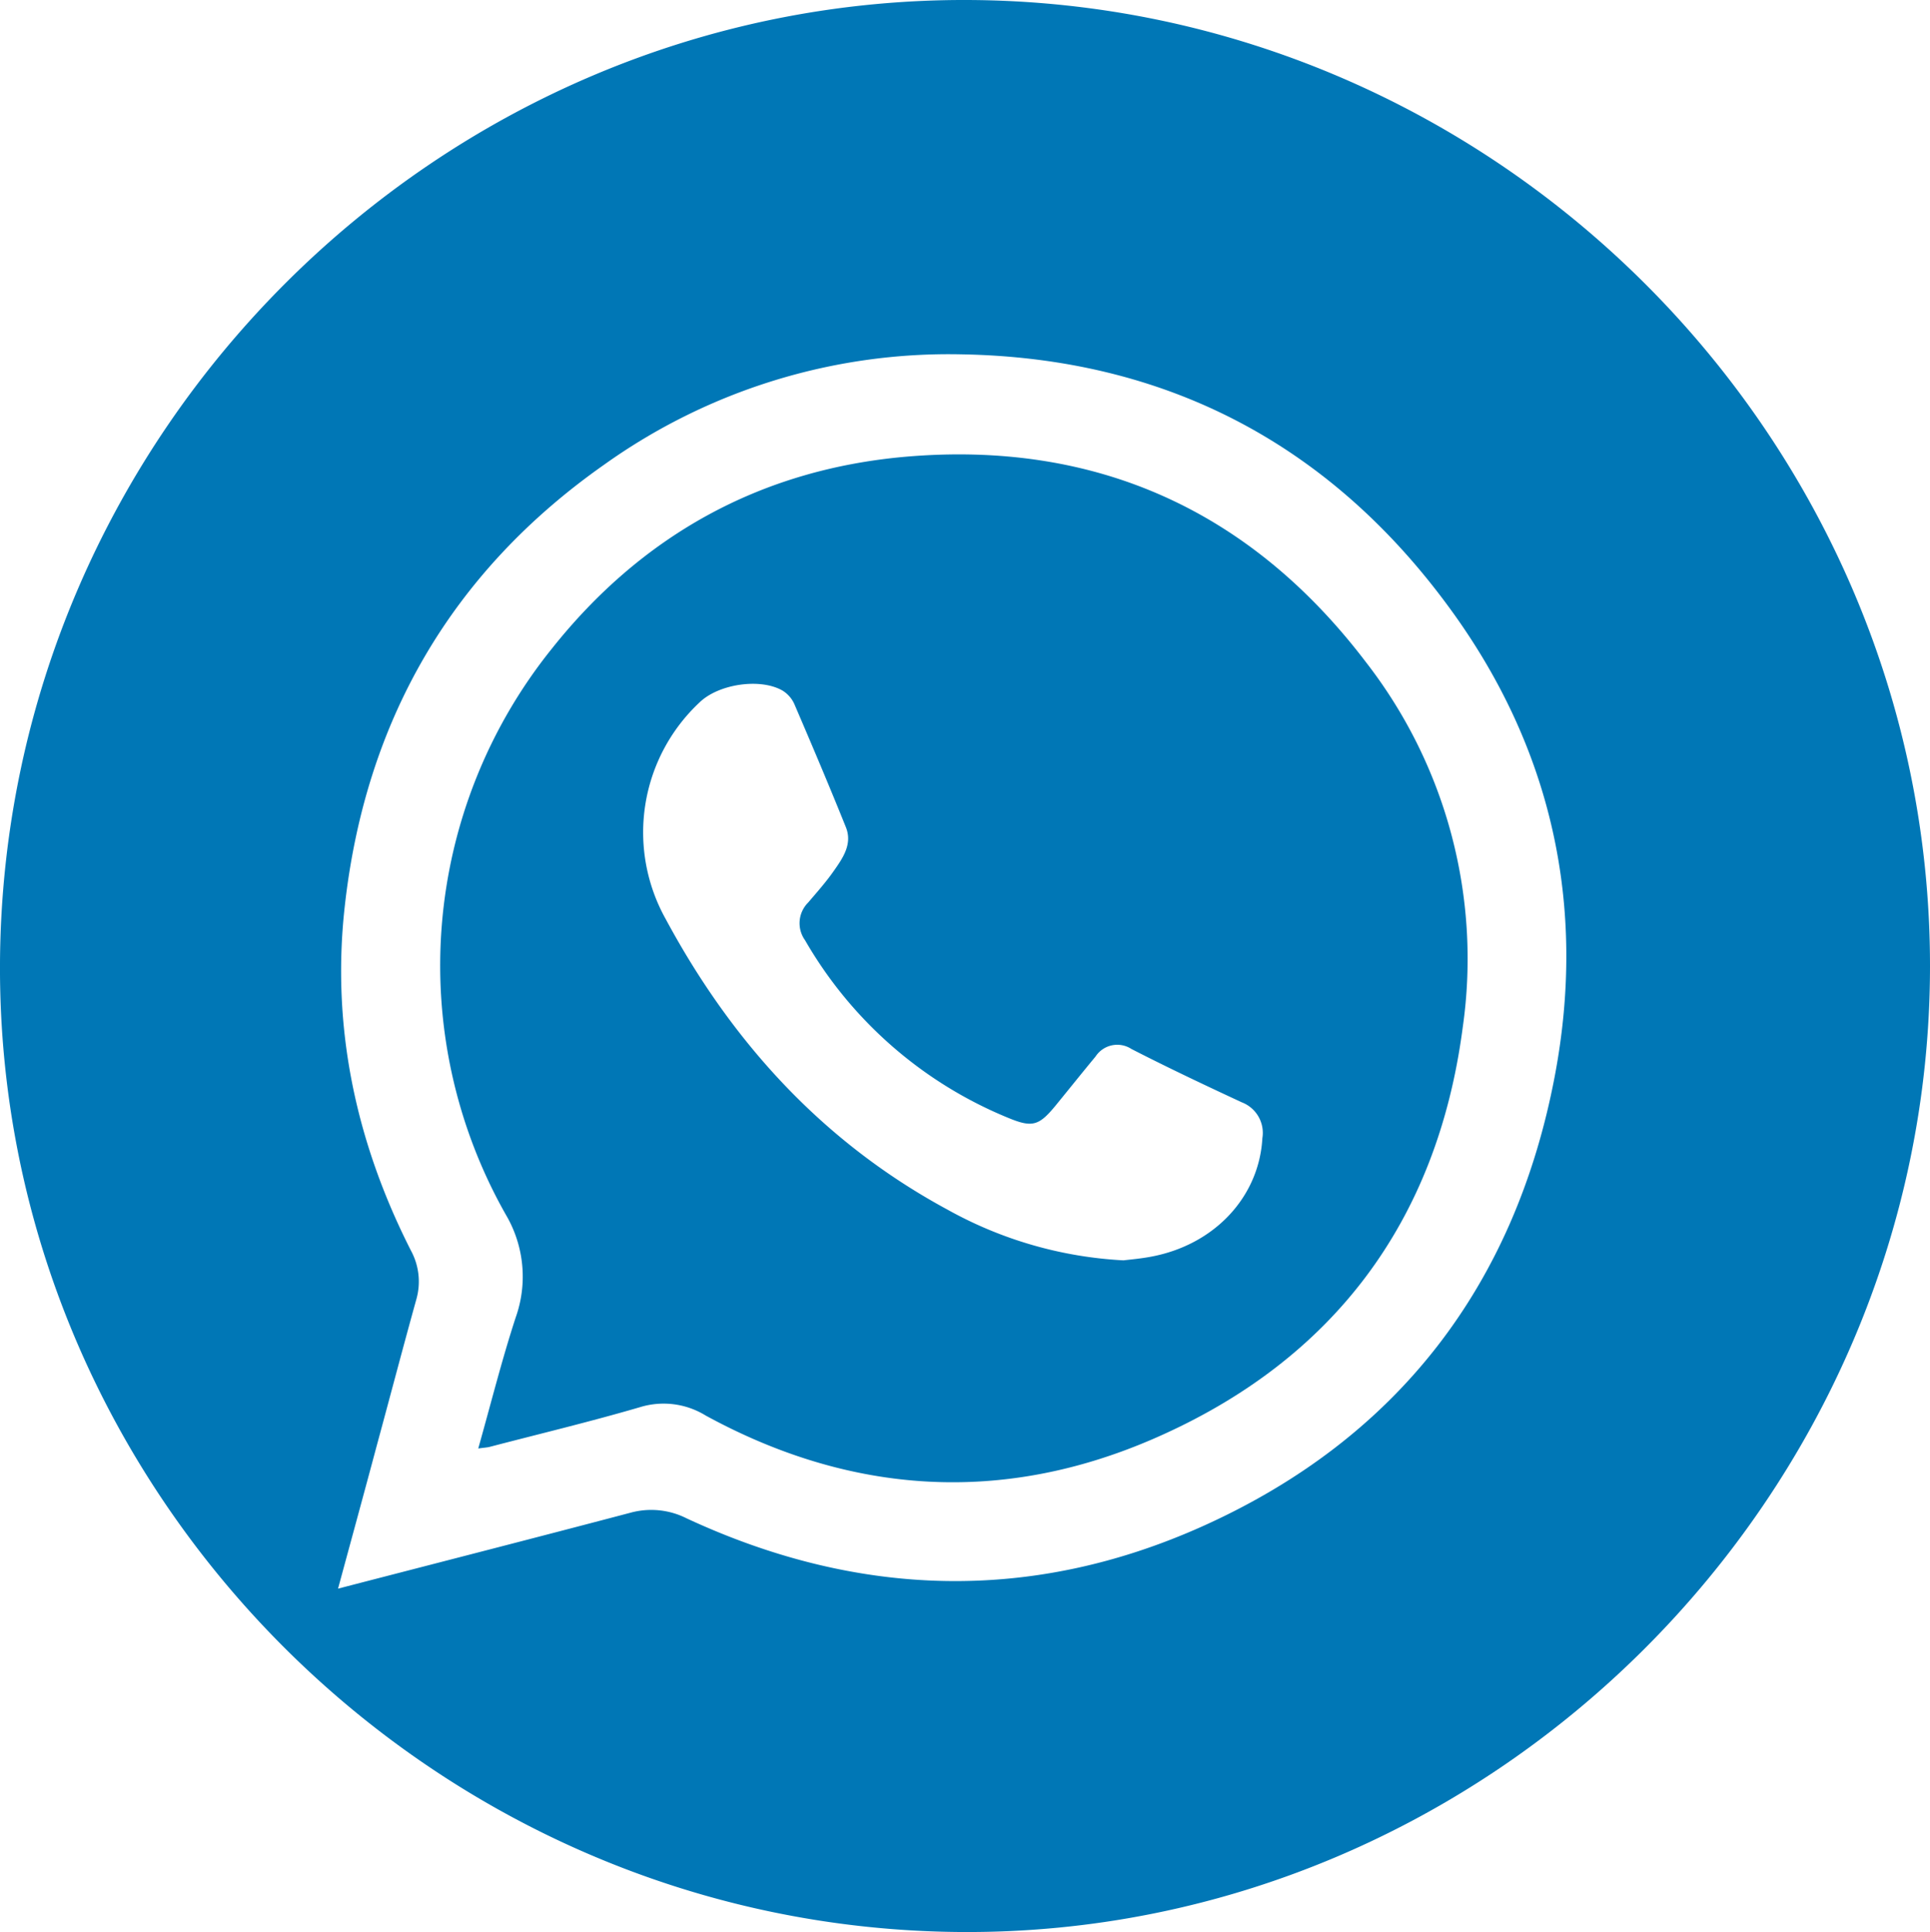 <svg xmlns="http://www.w3.org/2000/svg" viewBox="0 0 198.63 198.8"><defs><style>.cls-1{fill:#0077b6}</style></defs><g id="Capa_2" data-name="Capa 2"><g id="Capa_1-2" data-name="Capa 1"><path class="cls-1" d="M93.15 47c-14.89 1.32-27.08 8.07-36.36 19.75A52 52 0 0052.07 125a12.54 12.54 0 011 10.57c-1.42 4.35-2.53 8.79-3.85 13.47.64-.09.9-.1 1.15-.16 5.17-1.35 10.36-2.59 15.49-4.09a8.27 8.27 0 016.77.86c15 8.19 30.57 9.14 46.13 2.37 18.4-8 29.17-22.32 31.78-42.31a49.73 49.73 0 00-9.94-37.55C128.74 52.54 112.79 45.29 93.15 47zm36.77 70.09c-.32 6-4.87 11-11.49 12.22-1.06.2-2.14.29-2.81.37a41.62 41.62 0 01-18.11-5.22c-12.79-6.91-22.17-17.21-29-29.9A18.3 18.3 0 0172 72.27c1.93-1.87 6.16-2.53 8.49-1.24a3.13 3.13 0 011.26 1.41c1.81 4.21 3.6 8.43 5.31 12.68.69 1.72-.31 3.16-1.24 4.48-.8 1.15-1.74 2.2-2.65 3.27a3 3 0 00-.32 3.87 42.9 42.9 0 0021.11 18.36c2.3.93 3 .67 4.6-1.25 1.4-1.71 2.78-3.44 4.19-5.14a2.67 2.67 0 013.69-.78c3.74 1.92 7.55 3.72 11.36 5.49a3.37 3.37 0 012.12 3.69z"/><path class="cls-1" d="M99.48 0C45.16-.14.29 44.55 0 99.09c-.29 54.29 44.37 99.32 98.87 99.7s99.74-44.79 99.76-99.37C198.65 45 153.89.14 99.48 0zM160 110.79c-4.1 21.49-16.2 37.24-36.21 46.24-17.68 7.94-35.54 7.37-53.12-.8a8.07 8.07 0 00-5.79-.58c-9.9 2.61-19.82 5.15-30.09 7.81 1.39-5.12 2.71-9.94 4-14.77 1.36-5 2.67-10 4.06-15a6.67 6.67 0 00-.55-5c-5.67-11.15-8.21-23-6.82-35.42 2.11-19 10.9-34.35 26.66-45.43A61 61 0 0199 36.46c20.85.37 37.75 9.14 50.11 26 10.61 14.43 14.23 30.79 10.89 48.33z"/></g></g></svg>